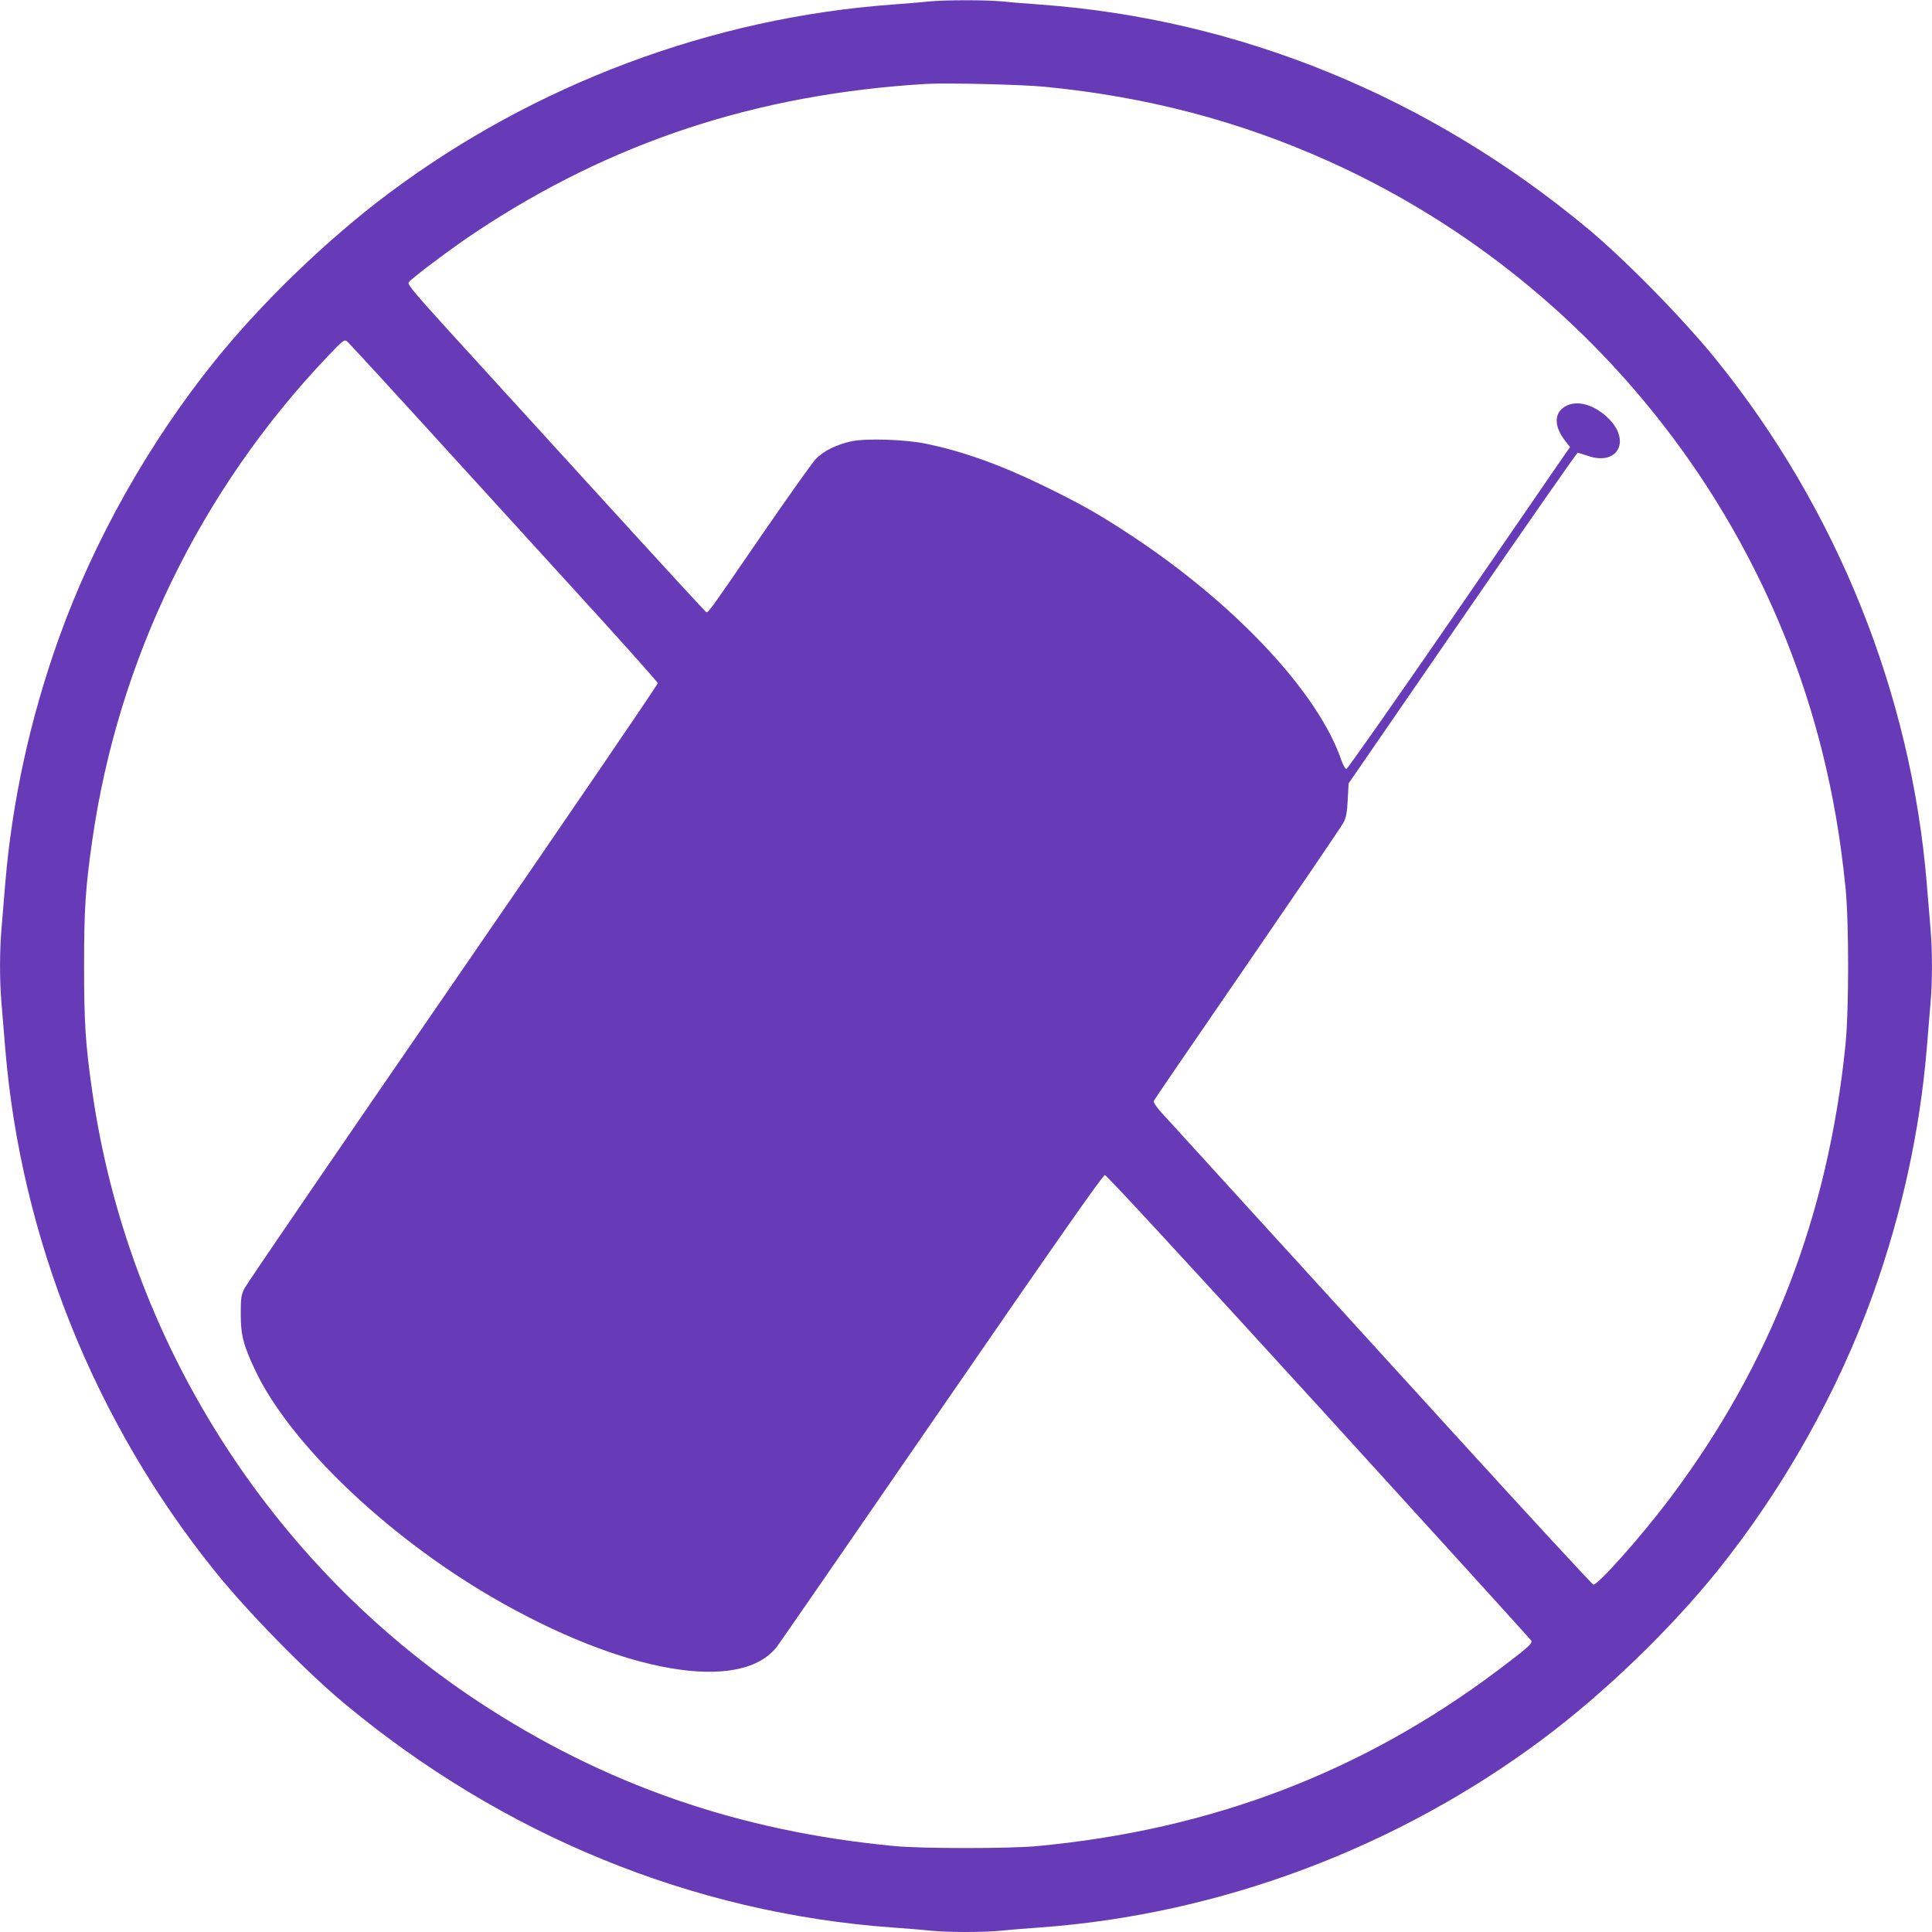 <?xml version="1.0" standalone="no"?>
<!DOCTYPE svg PUBLIC "-//W3C//DTD SVG 20010904//EN"
 "http://www.w3.org/TR/2001/REC-SVG-20010904/DTD/svg10.dtd">
<svg version="1.0" xmlns="http://www.w3.org/2000/svg"
 width="1280pt" height="1280pt" viewBox="0 0 1280 1280"
 preserveAspectRatio="xMidYMid meet">
<g transform="translate(0,1280) scale(0.1,-0.1)"
fill="#673ab7" stroke="none">
<path d="M6150 12790 c-41 -5 -147 -13 -235 -20 -1197 -87 -2373 -527 -3341
-1252 -406 -304 -837 -720 -1150 -1108 -439 -545 -803 -1193 -1035 -1841 -190
-533 -308 -1074 -354 -1619 -8 -102 -20 -237 -25 -302 -13 -148 -13 -348 0
-496 5 -65 17 -200 25 -302 104 -1253 593 -2472 1389 -3460 219 -272 601 -662
855 -874 1051 -875 2309 -1390 3631 -1486 85 -6 199 -15 253 -21 125 -12 349
-12 474 0 54 6 168 15 253 21 1192 86 2369 528 3336 1252 406 304 837 720
1150 1108 439 545 803 1193 1035 1841 190 533 308 1074 354 1619 8 102 20 237
25 302 13 148 13 348 0 496 -5 65 -17 200 -25 302 -104 1253 -593 2472 -1389
3460 -219 272 -601 662 -855 874 -1051 875 -2309 1390 -3631 1486 -85 6 -199
15 -253 21 -113 10 -377 10 -487 -1z m773 -565 c676 -66 1289 -227 1884 -495
1621 -731 2829 -2175 3263 -3899 74 -296 123 -577 157 -911 23 -230 23 -810 0
-1040 -115 -1133 -493 -2113 -1158 -3000 -190 -253 -484 -585 -513 -578 -8 2
-418 446 -912 988 -494 542 -1123 1233 -1399 1535 -275 303 -525 576 -554 608
-32 36 -50 65 -47 73 3 8 282 416 620 907 337 491 624 912 637 937 18 36 24
67 28 152 l6 108 754 1095 c414 602 758 1095 763 1095 5 0 36 -9 70 -21 202
-68 287 109 125 258 -102 94 -224 118 -296 57 -55 -46 -49 -125 15 -210 l36
-46 -49 -70 c-26 -39 -357 -519 -734 -1067 -378 -548 -692 -996 -699 -996 -7
0 -21 25 -32 55 -151 448 -702 1037 -1394 1493 -209 138 -336 210 -579 328
-287 140 -542 231 -784 280 -138 28 -392 36 -491 15 -97 -21 -185 -64 -236
-118 -23 -24 -182 -248 -354 -498 -376 -547 -358 -522 -374 -513 -7 5 -321
346 -697 759 -376 413 -819 898 -983 1078 -244 268 -297 331 -289 345 15 24
289 230 448 335 896 595 1861 913 2980 980 131 8 639 -4 788 -19z m-3982
-2385 c343 -377 802 -880 1019 -1118 217 -239 396 -440 398 -448 2 -7 -608
-901 -1355 -1986 -747 -1085 -1369 -1995 -1383 -2023 -22 -45 -25 -62 -25
-170 0 -140 17 -206 95 -372 227 -481 864 -1093 1565 -1502 871 -508 1657
-644 1895 -327 21 28 514 742 1095 1586 756 1098 1062 1535 1075 1535 11 0
529 -561 1417 -1534 769 -844 1402 -1541 1407 -1549 12 -20 -17 -45 -224 -201
-897 -673 -1896 -1054 -3050 -1162 -177 -17 -763 -17 -940 0 -1034 97 -1931
409 -2765 960 -1381 913 -2319 2397 -2554 4041 -45 311 -54 460 -54 830 0 370
9 519 54 830 171 1200 718 2324 1559 3208 101 106 111 114 129 101 10 -8 299
-322 642 -699z"/>
</g>
</svg>
